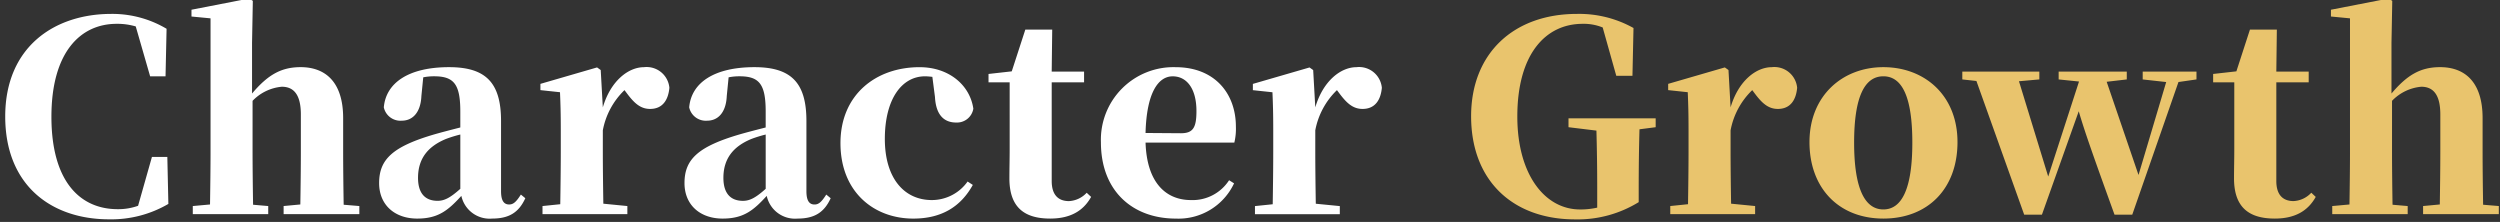 <svg xmlns="http://www.w3.org/2000/svg" width="383" height="34" viewBox="0 0 383 34">
  <rect x="0" y="0" width="383" height="34" fill="#333333" stroke="none"/>
  <defs>
    <style>
      .cls-1 {
        fill: #e9c46d;
      }

      .cls-1, .cls-2 {
        fill-rule: evenodd;
      }

      .cls-2 {
        fill: #fff;
      }
    </style>
  </defs>
  <path id="Character_Growth" data-name="Character Growth" class="cls-1" d="M253.652,18.128H240.294v1.36l4.279,0.52c0.08,3,.12,5.839.12,8.8v3a11.359,11.359,0,0,1-2.639.28c-5.359,0-9.6-5.319-9.6-14.238,0-9.6,4.36-14.2,10-14.2a7.679,7.679,0,0,1,3.079.56l2.08,7.4h2.479l0.16-7.319a17.022,17.022,0,0,0-8.678-2.16c-9.638,0-16.2,6-16.2,15.677,0,9.918,6.439,15.8,15.917,15.8a17.8,17.8,0,0,0,9.758-2.64v-1.96c0-3.279.04-6.279,0.12-9.2l2.48-.32v-1.36Zm11.151-7.4-0.56-.4-8.679,2.519v0.96l3,0.32c0.08,1.92.12,3.239,0.12,5.839v3.319c0,2.24-.04,5.679-0.08,8l-2.72.28v1.24h13v-1.24l-3.679-.36c-0.04-2.36-.08-5.719-0.08-7.919V19.967a11.488,11.488,0,0,1,3.319-6.159l0.36,0.48c1.08,1.44,2.04,2.4,3.56,2.4,2,0,2.8-1.48,2.959-3.239a3.5,3.5,0,0,0-3.879-3.159c-2.4,0-5.119,2.08-6.319,6.159ZM288.53,33.485c6.8,0,11.358-4.559,11.358-11.718s-5.039-11.478-11.358-11.478c-6.279,0-11.318,4.4-11.318,11.478C277.212,28.806,281.691,33.485,288.53,33.485Zm0-1.4c-2.88,0-4.479-3.279-4.479-10.238,0-7,1.6-10.158,4.479-10.158s4.439,3.16,4.439,10.158C292.969,28.806,291.409,32.085,288.53,32.085ZM336.5,10.969h-8.239v1.2l3.6,0.4-4.24,14.238-4.879-14.278,3.08-.36v-1.2H315.385v1.2l3.12,0.32-4.719,14.558-4.48-14.6,3.12-.28v-1.2h-11.8v1.2l2.16,0.24,7.318,20.477h2.72l5.639-15.837c0.92,3.16,2.359,7.2,5.479,15.837h2.72l7.078-20.317,2.76-.4v-1.2Zm17.591,18.557a3.974,3.974,0,0,1-2.72,1.28c-1.6,0-2.639-.92-2.639-3.079V12.609h4.959v-1.64h-4.959l0.08-6.439h-4.12l-2.079,6.4-3.56.4v1.28h3.24V22.847c0,1.68-.04,2.839-0.04,4.359-0.04,4.439,2.159,6.279,6.239,6.279,3.079,0,5.079-1.16,6.279-3.319Zm26.322,1.84c-0.04-2.32-.08-5.719-0.08-8.079v-5.2c0-5.439-2.64-7.8-6.519-7.8-3,0-5.039,1.2-7.439,4.039V6.57l0.12-6.439-0.56-.36L357.1,1.49V2.53l2.919,0.28V23.287c0,2.24-.04,5.679-0.08,8.039l-2.639.24v1.24h11.558v-1.24l-2.32-.2c-0.04-2.36-.08-5.839-0.08-8.079V15.448a7.088,7.088,0,0,1,4.48-2.16c1.759,0,2.919,1.12,2.919,4.239v5.759c0,2.32-.04,5.719-0.08,8.039l-2.559.24v1.24h11.6v-1.24Z"/>
  <path id="Character_Growth-2" data-name="Character Growth" class="cls-2" d="M25.635,24.047h-2.36l-2.12,7.479a8.963,8.963,0,0,1-3.119.52c-5.8,0-10.158-4.279-10.158-14.158,0-9.838,4.4-14.238,10-14.238a9.908,9.908,0,0,1,2.919.4L23,11.689h2.36l0.16-7.279a16.255,16.255,0,0,0-8.479-2.28C8.358,2.13.8,7.169,0.8,17.848,0.8,28.406,7.878,33.6,16.716,33.6a17.339,17.339,0,0,0,9.078-2.36Zm27.016,7.319c-0.04-2.32-.08-5.719-0.08-8.079v-5.2c0-5.439-2.64-7.8-6.519-7.8-3,0-5.039,1.2-7.439,4.039V6.57l0.12-6.439-0.56-.36L29.335,1.49V2.53l2.92,0.28V23.287c0,2.24-.04,5.679-0.08,8.039l-2.64.24v1.24H41.093v-1.24l-2.32-.2c-0.04-2.36-.08-5.839-0.08-8.079V15.448a7.087,7.087,0,0,1,4.479-2.16c1.76,0,2.919,1.12,2.919,4.239v5.759c0,2.32-.04,5.719-0.08,8.039l-2.56.24v1.24h11.6v-1.24Zm17.87-2.44c-1.48,1.32-2.4,1.84-3.479,1.84-1.88,0-3-1.12-3-3.519,0-2.919,1.48-4.8,4.279-5.959a18.925,18.925,0,0,1,2.2-.68v8.319ZM61.962,12.649l0.64-.24ZM79.8,29.806c-0.76,1.2-1.2,1.52-1.8,1.52-0.76,0-1.24-.52-1.24-2.04V18.528c0-5.8-2.28-8.239-7.959-8.239-6.2,0-9.678,2.4-10,6.159a2.6,2.6,0,0,0,2.759,2.04c1.52,0,2.88-1.08,3-3.8l0.28-2.84a8.222,8.222,0,0,1,1.68-.16c3.04,0,4,1.24,4,5.4v2.44c-1.4.36-2.8,0.72-3.919,1.04-6.439,1.88-8.519,3.839-8.519,7.479,0,3.359,2.4,5.439,5.839,5.439,3.2,0,4.719-1.24,6.759-3.479A4.433,4.433,0,0,0,75.4,33.485c2.56,0,4.079-.92,5.079-3.119Zm12.23-19.077-0.56-.4-8.678,2.519v0.96l3,0.32c0.08,1.92.12,3.239,0.12,5.839v3.319c0,2.24-.04,5.679-0.08,8l-2.72.28v1.24h13v-1.24l-3.679-.36c-0.04-2.36-.08-5.719-0.08-7.919V19.967a11.489,11.489,0,0,1,3.319-6.159l0.36,0.48c1.08,1.44,2.04,2.4,3.559,2.4,2,0,2.8-1.48,2.959-3.239a3.5,3.5,0,0,0-3.879-3.159c-2.4,0-5.119,2.08-6.319,6.159Zm25.275,18.2c-1.48,1.32-2.4,1.84-3.48,1.84-1.879,0-3-1.12-3-3.519,0-2.919,1.48-4.8,4.279-5.959a18.929,18.929,0,0,1,2.2-.68v8.319Zm-8.559-16.277,0.64-.24Zm17.837,17.157c-0.76,1.2-1.2,1.52-1.8,1.52-0.76,0-1.24-.52-1.24-2.04V18.528c0-5.8-2.28-8.239-7.959-8.239-6.2,0-9.678,2.4-10,6.159a2.6,2.6,0,0,0,2.759,2.04c1.52,0,2.88-1.08,3-3.8l0.28-2.84a8.225,8.225,0,0,1,1.68-.16c3.039,0,4,1.24,4,5.4v2.44c-1.4.36-2.8,0.72-3.919,1.04-6.439,1.88-8.519,3.839-8.519,7.479,0,3.359,2.4,5.439,5.839,5.439,3.2,0,4.719-1.24,6.759-3.479a4.432,4.432,0,0,0,4.719,3.479c2.56,0,4.079-.92,5.079-3.119Zm16.653-14.957c0.16,2.96,1.56,3.919,3.24,3.919a2.538,2.538,0,0,0,2.64-2.12c-0.52-3.6-3.72-6.359-8.239-6.359-6.679,0-12.118,4.2-12.118,11.638s5.079,11.558,11.158,11.558c4.359,0,7.279-1.84,9.119-5.159l-0.8-.52a6.715,6.715,0,0,1-5.479,2.84c-4.28,0-7.2-3.4-7.2-9.358,0-6.119,2.6-9.6,6.159-9.6,0.36,0,.72.04,1.12,0.08Zm23.244,14.678a3.97,3.97,0,0,1-2.719,1.28c-1.6,0-2.64-.92-2.64-3.079V12.609h4.959v-1.64H161.12L161.2,4.53h-4.119l-2.08,6.4-3.559.4v1.28h3.239V22.847c0,1.68-.04,2.839-0.04,4.359-0.04,4.439,2.16,6.279,6.239,6.279,3.08,0,5.079-1.16,6.279-3.319Zm9.017-9.158c0.16-6.2,1.96-8.679,4.16-8.679,2.119,0,3.639,1.84,3.639,5.319,0,2.48-.48,3.4-2.36,3.4Zm12.8,7.239a6.658,6.658,0,0,1-5.839,3.039c-3.759,0-6.759-2.56-6.959-8.8h13.6a9,9,0,0,0,.24-2.44c0-5.079-3.24-9.118-9.239-9.118a11.119,11.119,0,0,0-11.438,11.518c0,7.479,4.88,11.678,11.478,11.678a9.4,9.4,0,0,0,8.919-5.4Zm12.882-16.877-0.56-.4-8.679,2.519v0.96l3,0.32c0.08,1.92.12,3.239,0.12,5.839v3.319c0,2.24-.04,5.679-0.08,8l-2.72.28v1.24h13v-1.24l-3.679-.36c-0.04-2.36-.08-5.719-0.08-7.919V19.967a11.494,11.494,0,0,1,3.319-6.159l0.36,0.48c1.08,1.44,2.04,2.4,3.56,2.4,2,0,2.8-1.48,2.959-3.239a3.5,3.5,0,0,0-3.879-3.159c-2.4,0-5.119,2.08-6.319,6.159Z"/>
</svg>

